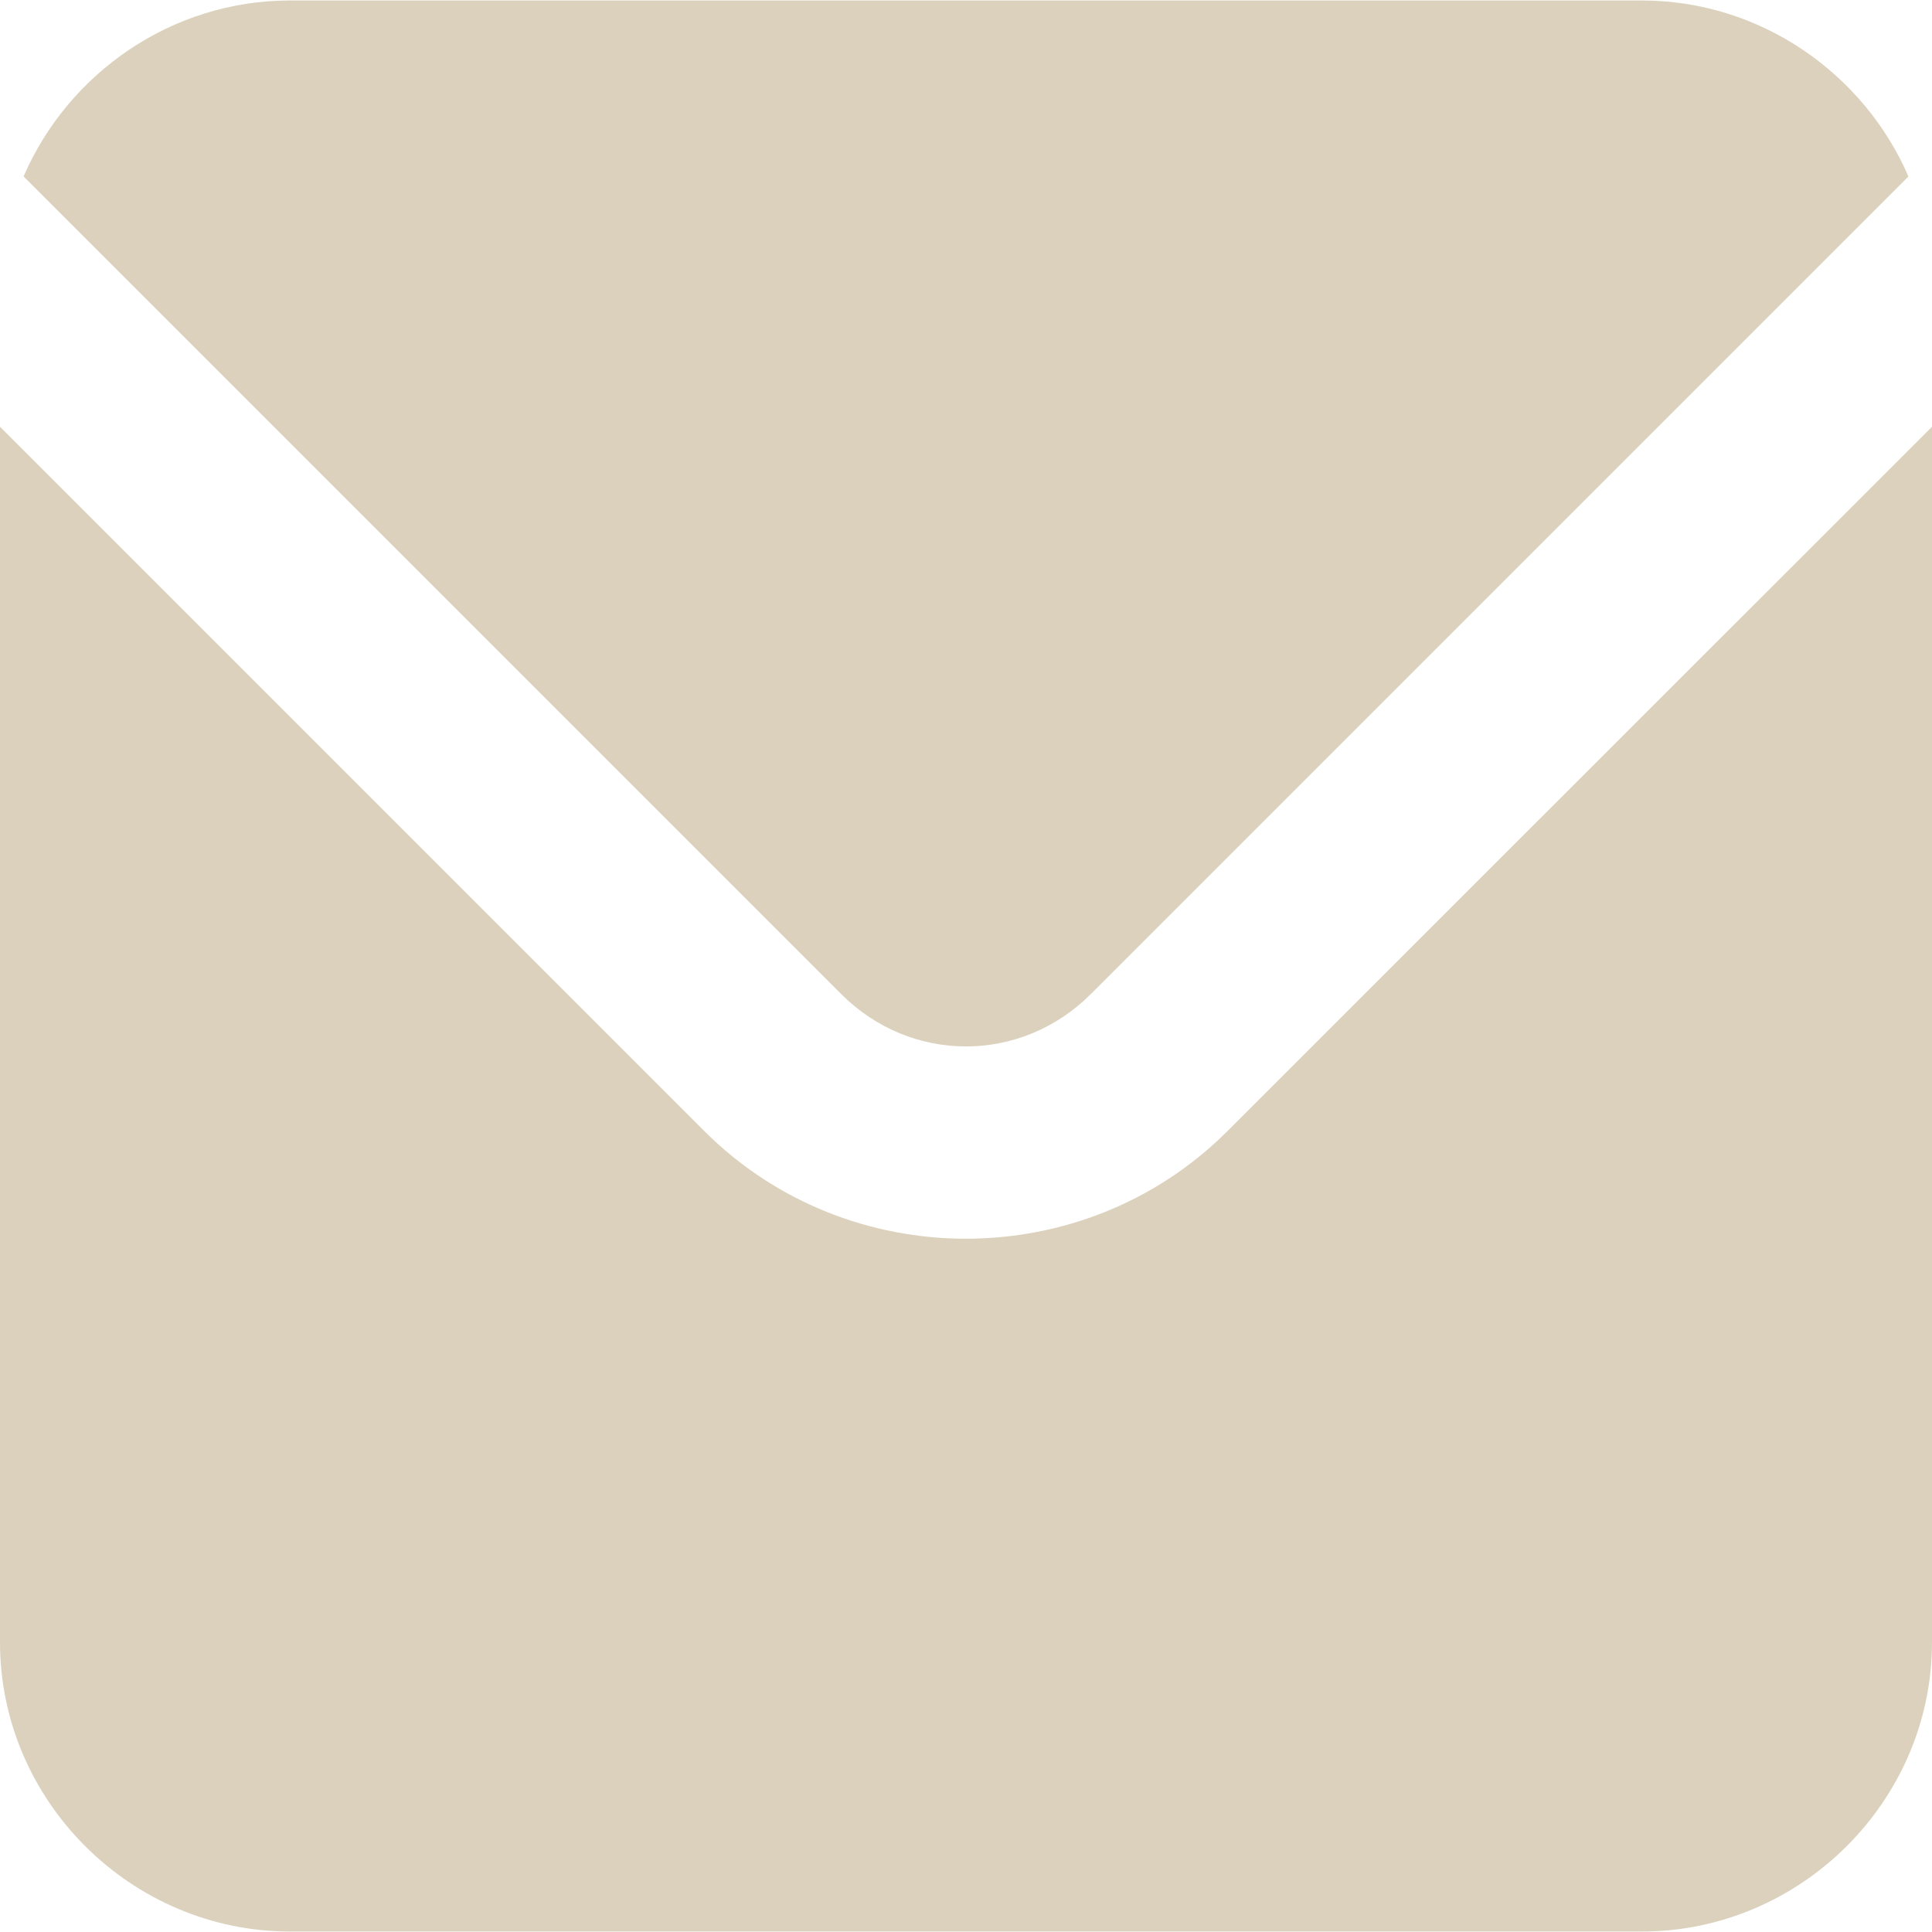 <svg width="512" height="512" viewBox="0 0 512 512" fill="none" xmlns="http://www.w3.org/2000/svg">
<g clip-path="url(#clip0_58_407)">
<path d="M76.877 0.125C45.421 0.125 18.076 19.439 6.248 46.761L222.935 263.448C241.424 281.937 270.577 281.937 289.066 263.448L505.752 46.761C493.91 19.439 466.529 0.125 435.073 0.125H76.877ZM0 113.092V435.198C0 477.298 34.778 511.876 76.877 511.876H435.072C477.172 511.876 511.999 477.298 511.999 435.198V113.092L325.305 299.737C287.256 337.786 224.694 337.786 186.646 299.737L0 113.092Z" fill="#DBD1BD"/>
</g>
<defs>
<clipPath id="clip0_58_407">
<rect width="512" height="512" fill="white"/>
</clipPath>
</defs>
</svg>
